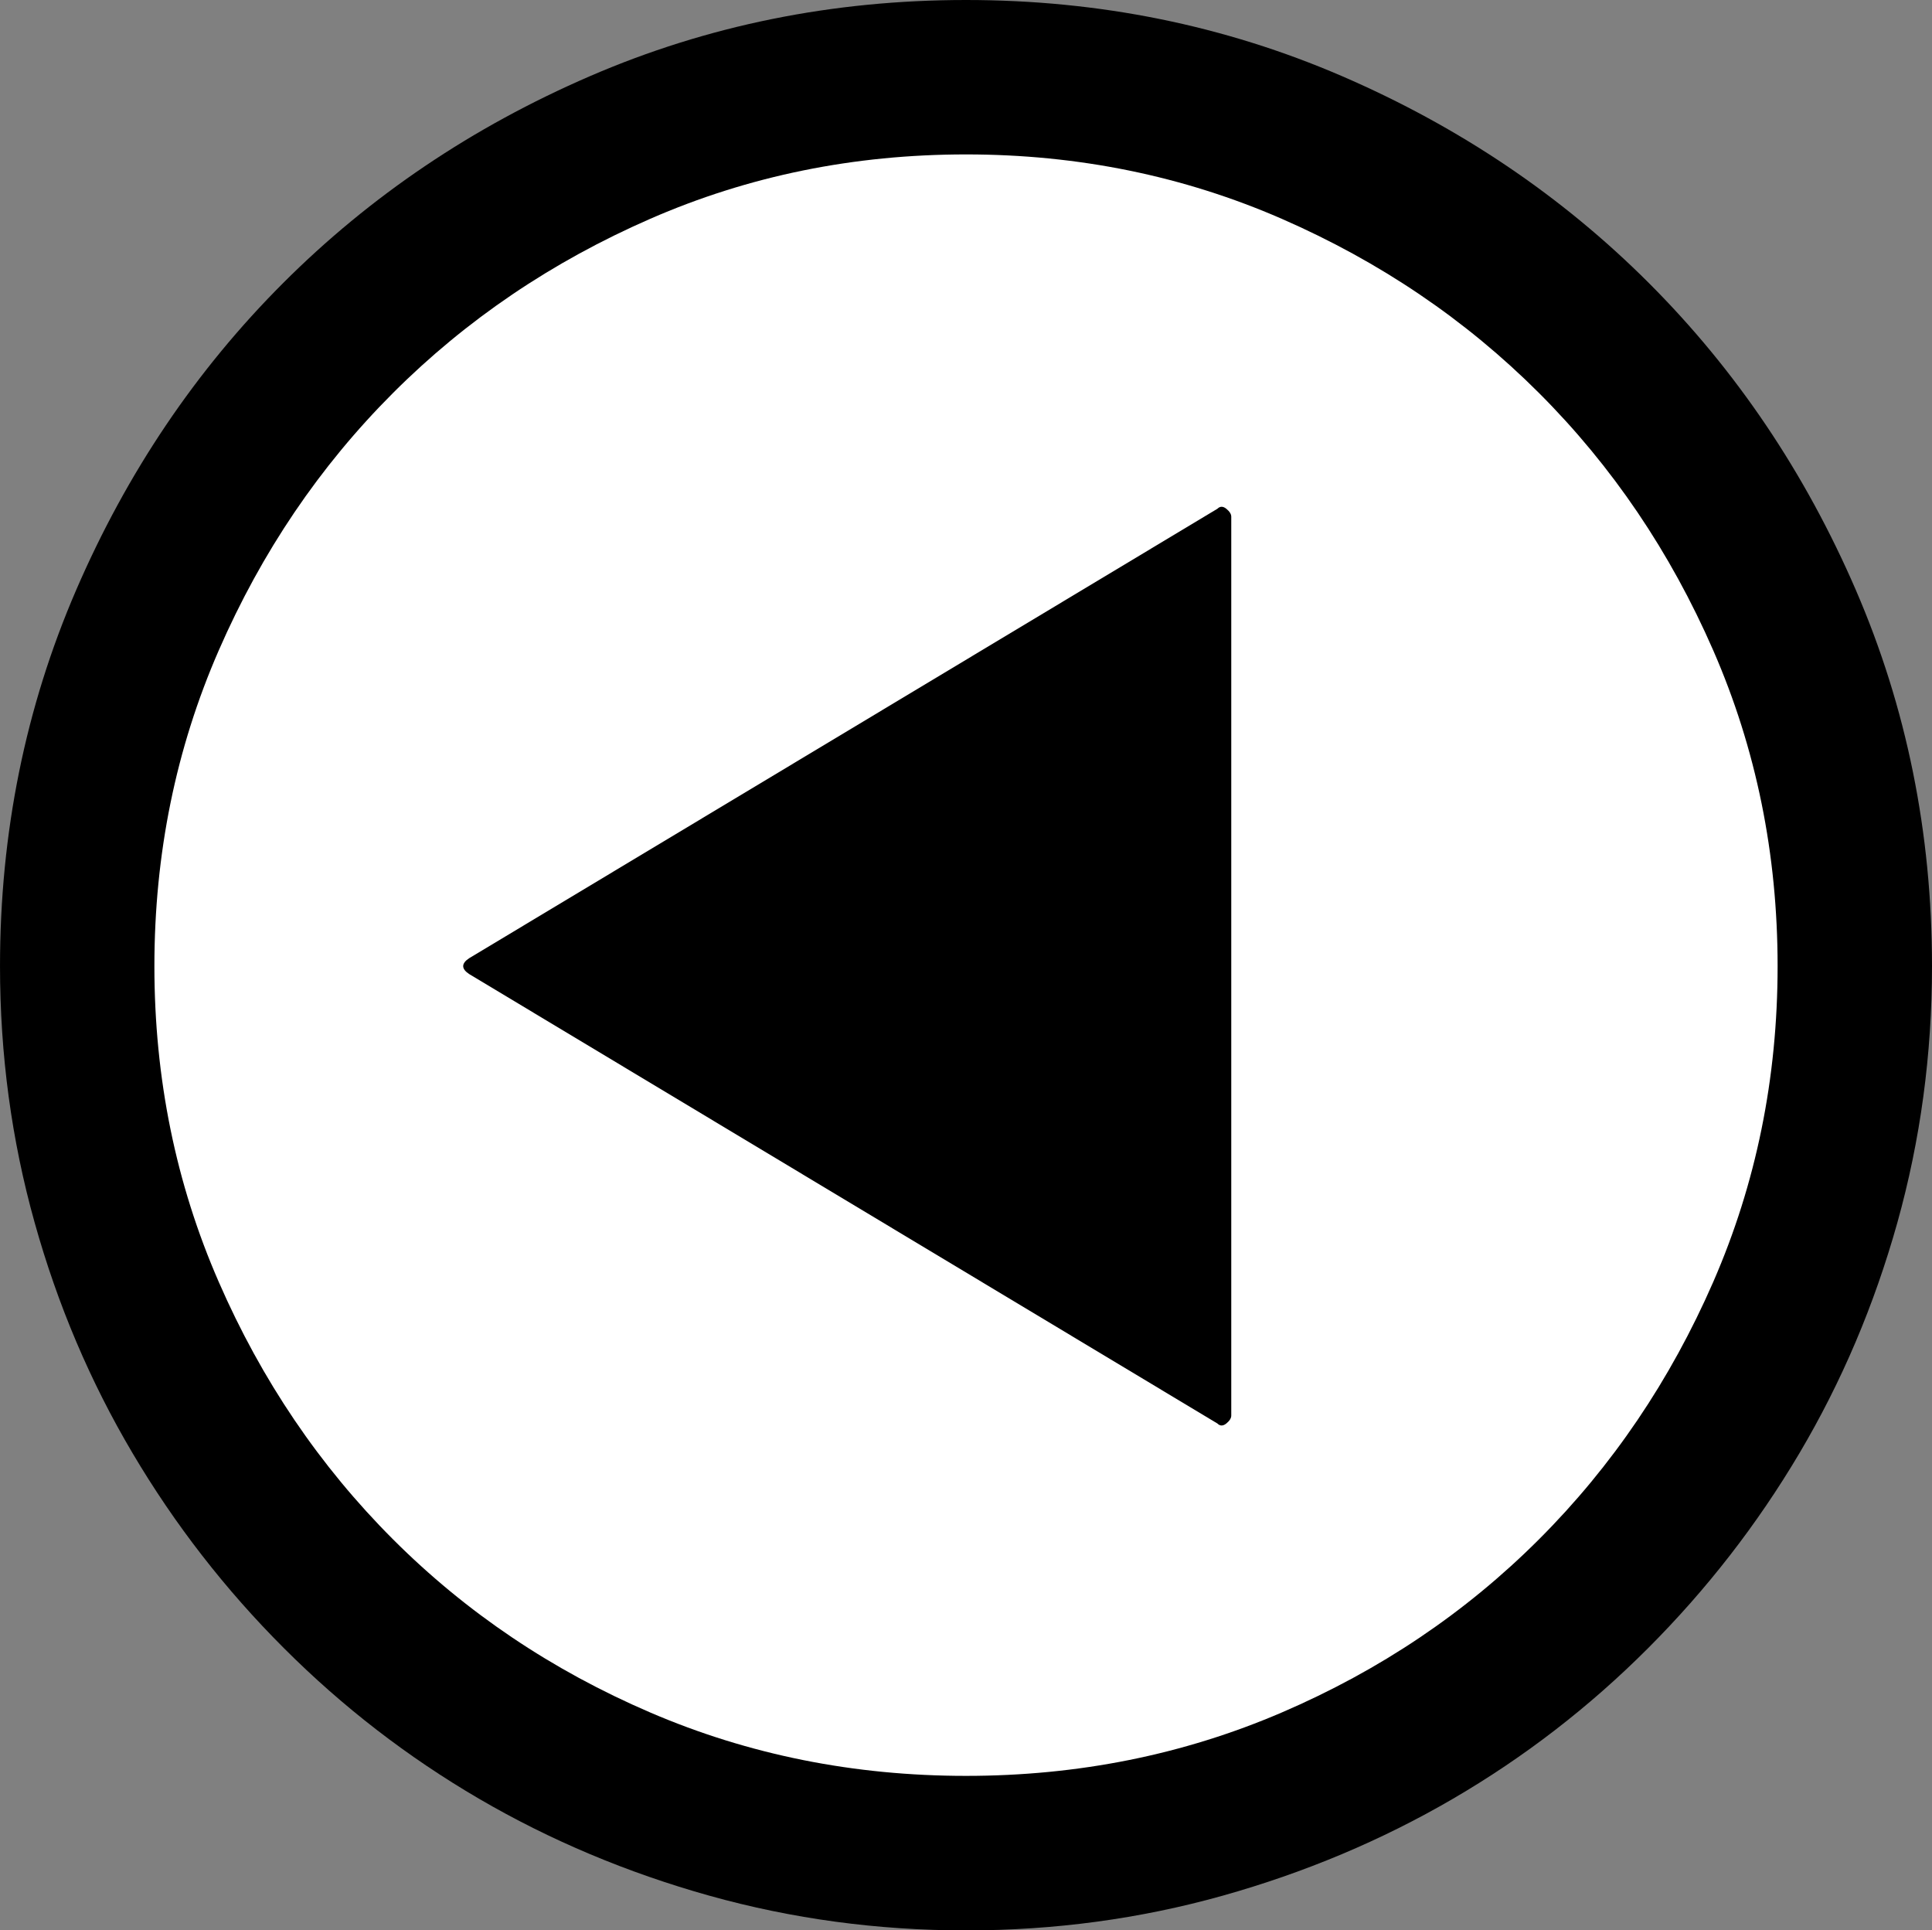 <?xml version="1.0" encoding="UTF-8"?><svg id="a" xmlns="http://www.w3.org/2000/svg" viewBox="0 0 34.312 34.277"><rect x="0" y="0" width="34.312" height="34.277" fill="#808080" stroke="none"/><defs><style>.b{fill:#fff;}</style></defs><path d="M17.156,0c2.367,0,4.593,.452,6.68,1.353,2.086,.902,3.902,2.127,5.449,3.674s2.772,3.363,3.674,5.449c.902,2.086,1.353,4.312,1.353,6.68,0,1.57-.206,3.088-.615,4.553-.41,1.465-.99,2.83-1.74,4.096-.75,1.266-1.647,2.42-2.689,3.463s-2.197,1.934-3.463,2.672-2.631,1.312-4.096,1.723c-1.465,.41-2.983,.615-4.553,.615s-3.088-.206-4.553-.615c-1.465-.41-2.83-.984-4.096-1.723s-2.42-1.629-3.463-2.672c-1.043-1.042-1.94-2.197-2.689-3.463-.75-1.266-1.331-2.631-1.74-4.096-.41-1.464-.615-2.982-.615-4.553,0-2.367,.451-4.593,1.353-6.68,.902-2.086,2.127-3.902,3.674-5.449s3.363-2.772,5.449-3.674c2.086-.902,4.312-1.353,6.68-1.353Z"/><path class="b" d="M17.156,2.742c-1.992,0-3.862,.381-5.607,1.143-1.746,.762-3.269,1.793-4.57,3.094s-2.333,2.825-3.094,4.57c-.762,1.746-1.143,3.616-1.143,5.607s.381,3.862,1.143,5.607c.761,1.746,1.793,3.269,3.094,4.57s2.824,2.326,4.57,3.076c1.746,.75,3.615,1.125,5.607,1.125s3.861-.375,5.607-1.125c1.746-.75,3.269-1.775,4.57-3.076s2.332-2.824,3.094-4.57c.761-1.746,1.143-3.615,1.143-5.607s-.381-3.861-1.143-5.607c-.762-1.746-1.793-3.269-3.094-4.57s-2.825-2.332-4.57-3.094c-1.746-.761-3.616-1.143-5.607-1.143Z"/><path d="M21.779,25.277c-.059,.047-.111,.047-.158,0l-13.289-7.981c-.141-.093-.141-.188,0-.281l13.289-7.981c.047-.047,.1-.047,.158,0,.058,.047,.088,.094,.088,.141v15.961c0,.047-.03,.094-.088,.141Z"/></svg>